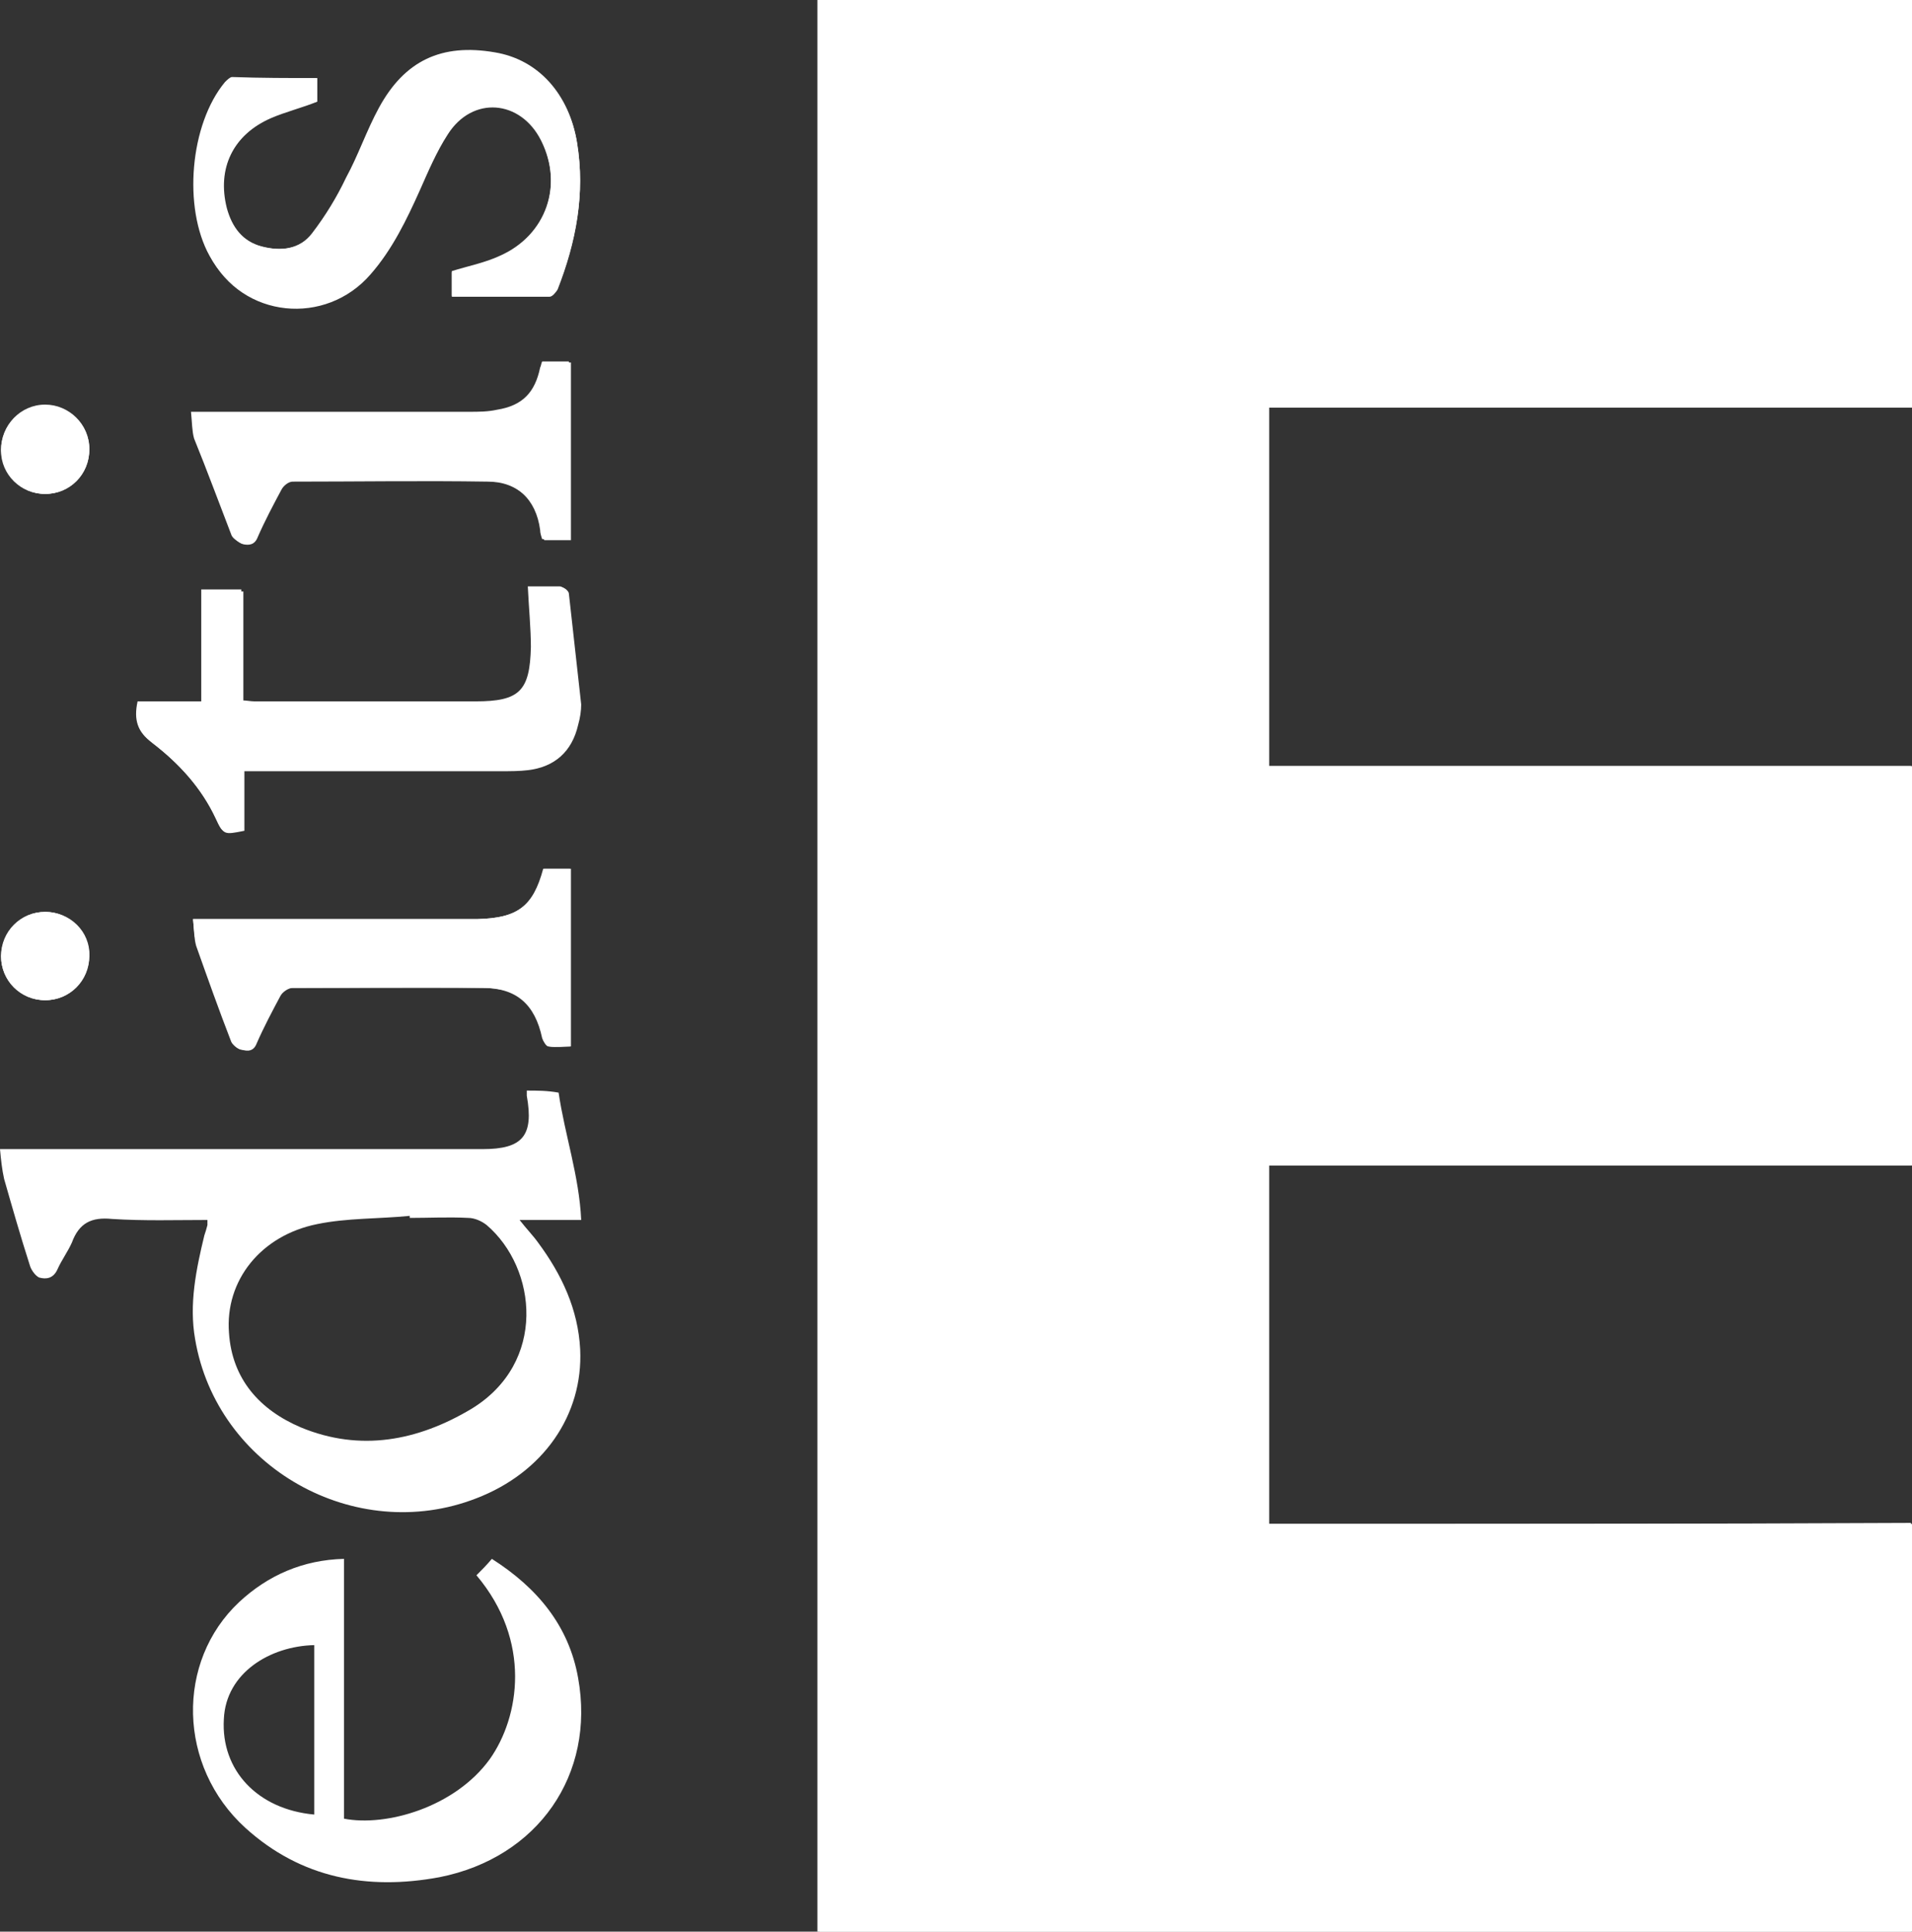 <?xml version="1.0" encoding="utf-8"?>
<!-- Generator: Adobe Illustrator 25.3.1, SVG Export Plug-In . SVG Version: 6.00 Build 0)  -->
<svg version="1.1" id="Calque_1" xmlns="http://www.w3.org/2000/svg" xmlns:xlink="http://www.w3.org/1999/xlink" x="0px" y="0px"
	 viewBox="0 0 186.2 188.1" enable-background="new 0 0 186.2 188.1" xml:space="preserve">
<rect x="0" y="0" width="186.2" height="188.1" fill="#333333" stroke="none"/>
<g>
	<path fill="#FFFFFF" d="M79.7,0c35.5,0,71,0,106.5,0c0,13.2,0,26.4,0,39.7c-20.8,0-41.7,0-62.6,0c0,11.7,0,23.2,0,34.9
		c20.9,0,41.7,0,62.6,0c0,13,0,25.9,0,38.9c-20.9,0-41.7,0-62.6,0c0,11.6,0,23.2,0,34.9c20.9,0,41.7,0,62.7,0c0,13.3,0,26.5,0,39.8
		c-35.5,0-71,0-106.5,0C79.7,125.4,79.7,62.8,79.7,0z"/>
	<path fill="#FFFFFF" d="M30.8,7.6c0,0.9,0,1.6,0,2.3c-1.5,0.5-3.1,0.9-4.5,1.6c-3.7,1.7-5.2,4.9-4.3,8.8c0.4,1.8,1.5,3.2,3.4,3.7
		c1.9,0.5,3.8,0.3,5-1.3c1.3-1.7,2.4-3.5,3.3-5.4c1.2-2.2,2-4.6,3.2-6.8c2.5-4.6,6.1-6.3,11.3-5.4c4.2,0.7,7.2,4,8,8.8
		c0.8,4.9-0.1,9.6-1.9,14.2c-0.1,0.3-0.5,0.7-0.8,0.7c-3.1,0.1-6.3,0-9.5,0c0-0.9,0-1.7,0-2.4c1.6-0.5,3.2-0.8,4.7-1.5
		c4.5-2,6.2-6.9,4-11.3c-2-4-6.7-4.4-9.1-0.6c-1.1,1.7-1.9,3.6-2.7,5.4c-1.3,2.9-2.7,5.8-4.8,8.2c-4.4,5.1-12.5,4.2-15.7-1.7
		c-2.6-4.7-1.9-12.8,1.5-16.9c0.2-0.2,0.5-0.5,0.7-0.5C25.4,7.6,28.1,7.6,30.8,7.6z"/>
	<path fill="#FFFFFF" d="M51.4,57.1c1.1,0,2.1,0,3.1,0c0.3,0,0.7,0.4,0.7,0.6c0.4,3.6,0.9,7.2,1.2,10.8c0.1,0.7-0.1,1.4-0.3,2
		c-0.6,2.6-2.3,4.1-4.9,4.4C50.5,75,49.6,75,48.7,75c-7.8,0-15.6,0-23.4,0c-0.5,0-1,0-1.6,0c0,2,0,3.9,0,5.8c-2,0.4-2,0.4-2.7-1.1
		c-1.4-3-3.6-5.4-6.2-7.4c-1.4-1-1.8-2.2-1.4-4c2,0,4,0,6.2,0c0-3.7,0-7.3,0-10.9c1.3,0,2.6,0,3.9,0c0,3.5,0,7.1,0,10.8
		c0.5,0,0.9,0.1,1.3,0.1c7.2,0,14.3,0,21.5,0c4.3,0,5.3-1,5.4-5.3C51.7,61.2,51.5,59.2,51.4,57.1z"/>
	<path fill="#FFFFFF" d="M18.8,40.2c0.7,0,1.2,0,1.7,0c8.5,0,16.9,0,25.4,0c0.9,0,1.8-0.1,2.7-0.2c2.4-0.4,3.7-1.7,4.2-4.1
		c0-0.2,0.1-0.4,0.2-0.6c0.9,0,1.7,0,2.6,0c0,5.8,0,11.5,0,17.3c-0.9,0-1.7,0-2.6,0c-0.1-0.3-0.2-0.6-0.2-0.9
		c-0.5-3-2.4-4.8-5.3-4.8c-6.3-0.1-12.7,0-19,0c-0.4,0-0.9,0.4-1.1,0.8c-0.8,1.5-1.6,3-2.3,4.6c-0.3,0.8-0.9,0.8-1.4,0.7
		c-0.4-0.1-0.9-0.5-1-0.9c-1.2-3.1-2.3-6.1-3.3-9.2C18.9,42,18.9,41.1,18.8,40.2z"/>
	<path fill="#FFFFFF" d="M18.8,89.5c0.8,0,1.2,0,1.7,0c8.3,0,16.6,0,24.9,0c0.4,0,0.7,0,1.1,0c3.9-0.1,5.4-1.2,6.5-4.9
		c0.8,0,1.6,0,2.6,0c0,5.7,0,11.4,0,17.3c-0.7,0-1.4,0.1-2.1,0c-0.2,0-0.6-0.5-0.6-0.8c-0.6-3.3-2.4-4.9-5.8-4.9
		c-6.2,0-12.4,0-18.6,0c-0.4,0-1,0.4-1.2,0.8c-0.8,1.5-1.6,3-2.3,4.6c-0.3,0.8-0.9,0.8-1.5,0.6c-0.4-0.1-0.8-0.4-0.9-0.8
		c-1.2-3.1-2.3-6.2-3.4-9.3C18.9,91.3,18.9,90.5,18.8,89.5z"/>
	<path fill="#FFFFFF" d="M4.4,48.1c-2.4,0-4.2-1.9-4.3-4.3c0-2.4,1.9-4.4,4.3-4.4c2.3,0,4.3,1.9,4.3,4.3C8.7,46.2,6.8,48.1,4.4,48.1
		z"/>
	<path fill="#FFFFFF" d="M4.4,97.4c-2.4,0-4.3-1.9-4.3-4.3c0-2.4,1.9-4.3,4.3-4.3c2.4,0,4.4,1.9,4.3,4.3C8.7,95.5,6.8,97.4,4.4,97.4
		z"/>
	<g>
		<path fill="#FFFFFF" d="M46.5,89.5c-0.4,0-0.7,0-1.1,0c-8.3,0-16.6,0-24.9,0c-0.5,0-1,0-1.7,0c0.1,1,0.1,1.9,0.3,2.6
			c1.1,3.1,2.2,6.2,3.4,9.3c0.1,0.3,0.6,0.7,0.9,0.8c0.6,0.1,1.1,0.1,1.5-0.6c0.7-1.6,1.5-3.1,2.3-4.6c0.2-0.4,0.8-0.8,1.2-0.8
			c6.2,0,12.4-0.1,18.6,0c3.3,0,5.1,1.6,5.8,4.9c0.1,0.3,0.4,0.8,0.6,0.8c0.7,0.1,1.4,0,2.1,0c0-5.9,0-11.6,0-17.3
			c-0.9,0-1.8,0-2.6,0C51.9,88.3,50.4,89.4,46.5,89.5z"/>
		<path fill="#FFFFFF" d="M22.5,52c0.1,0.4,0.6,0.7,1,0.9c0.6,0.2,1.1,0.1,1.4-0.7c0.7-1.6,1.5-3.1,2.3-4.6c0.2-0.4,0.7-0.7,1.1-0.8
			c6.3,0,12.7-0.1,19,0c3,0,4.9,1.8,5.3,4.8c0,0.3,0.1,0.6,0.2,0.9c0.9,0,1.7,0,2.6,0c0-5.8,0-11.5,0-17.3c-0.9,0-1.7,0-2.6,0
			c-0.1,0.2-0.1,0.4-0.2,0.6c-0.5,2.4-1.7,3.7-4.2,4.1c-0.9,0.2-1.8,0.2-2.7,0.2c-8.5,0-16.9,0-25.4,0c-0.5,0-0.9,0-1.7,0
			c0.1,1,0.1,1.9,0.3,2.6C20.2,45.9,21.3,48.9,22.5,52z"/>
		<path fill="#FFFFFF" d="M36.1,26.7c2.1-2.4,3.5-5.3,4.8-8.2c0.8-1.8,1.6-3.7,2.7-5.4c2.4-3.8,7.1-3.4,9.1,0.6
			c2.2,4.4,0.5,9.3-4,11.3c-1.5,0.6-3.1,1-4.7,1.5c0,0.7,0,1.5,0,2.4c3.2,0,6.4,0,9.5,0c0.3,0,0.6-0.4,0.8-0.7
			c1.8-4.6,2.7-9.3,1.9-14.2c-0.7-4.7-3.8-8.1-8-8.8C43.1,4.3,39.5,6,37,10.5c-1.2,2.2-2.1,4.6-3.2,6.8c-1,1.9-2,3.7-3.3,5.4
			c-1.2,1.6-3.1,1.8-5,1.3c-1.9-0.5-2.9-1.9-3.4-3.7c-1-3.9,0.6-7.2,4.3-8.8c1.4-0.6,3-1,4.5-1.6c0-0.7,0-1.5,0-2.3
			c-2.8,0-5.5,0-8.2,0c-0.3,0-0.6,0.3-0.7,0.5c-3.4,4.2-4.1,12.3-1.5,16.9C23.6,31,31.7,31.8,36.1,26.7z"/>
		<path fill="#FFFFFF" d="M4.4,48.1c2.4,0,4.3-1.9,4.3-4.3c0-2.4-1.9-4.3-4.3-4.3c-2.4,0-4.3,1.9-4.3,4.4C0.1,46.2,2,48.1,4.4,48.1z
			"/>
		<path fill="#FFFFFF" d="M14.9,72.4c2.6,2,4.8,4.4,6.2,7.4c0.7,1.5,0.7,1.5,2.7,1.1c0-1.9,0-3.8,0-5.8c0.6,0,1.1,0,1.6,0
			c7.8,0,15.6,0,23.4,0c0.9,0,1.8,0,2.6-0.1c2.6-0.3,4.3-1.8,4.9-4.4c0.2-0.7,0.3-1.4,0.3-2c-0.4-3.6-0.8-7.2-1.2-10.8
			c0-0.2-0.4-0.6-0.7-0.6c-1-0.1-2.1,0-3.1,0c0.1,2.1,0.3,4.1,0.3,6c0,4.3-1,5.3-5.4,5.3c-7.2,0-14.3,0-21.5,0c-0.4,0-0.8,0-1.3-0.1
			c0-3.7,0-7.3,0-10.8c-1.4,0-2.6,0-3.9,0c0,3.6,0,7.2,0,10.9c-2.2,0-4.2,0-6.2,0C13,70.2,13.5,71.3,14.9,72.4z"/>
		<path fill="#FFFFFF" d="M123.5,148.4c0-11.7,0-23.2,0-34.9c20.9,0,41.7,0,62.6,0c0-13,0-25.9,0-38.9c-20.9,0-41.8,0-62.6,0
			c0-11.6,0-23.2,0-34.9c20.9,0,41.8,0,62.6,0c0-13.3,0-26.5,0-39.7c-35.5,0-70.9,0-106.5,0c0,62.8,0,125.4,0,188.1
			c35.5,0,71,0,106.5,0c0-13.2,0-26.4,0-39.8C165.2,148.4,144.4,148.4,123.5,148.4z"/>
		<path fill="#FFFFFF" d="M4.4,88.8c-2.4,0-4.2,1.9-4.3,4.3c0,2.4,1.9,4.3,4.3,4.3c2.4,0,4.2-1.9,4.3-4.3
			C8.7,90.8,6.8,88.8,4.4,88.8z"/>
		<path fill="#FFFFFF" d="M51.3,106.2c0,0.2,0,0.4,0,0.5c0.7,3.9-0.4,5.2-4.3,5.2c-0.2,0-0.4,0-0.6,0c-14.9,0-29.9,0-44.8,0
			c-0.5,0-0.9,0-1.6,0c0.1,1.1,0.2,2,0.4,2.9c0.8,2.8,1.6,5.6,2.5,8.4c0.1,0.4,0.5,1,0.9,1.2c0.7,0.2,1.4,0.1,1.8-0.8
			c0.4-0.9,1-1.7,1.4-2.6c0.7-1.9,1.9-2.5,3.9-2.3c3.1,0.2,6.2,0.1,9.3,0.1c0,0.2,0,0.4,0,0.5c-0.1,0.4-0.2,0.7-0.3,1
			c-0.8,3.3-1.5,6.7-0.9,10.1c2.1,12.5,15.6,20.1,27.4,15.5c6.5-2.5,10.4-8.1,10.1-14.5c-0.2-3.9-1.8-7.3-4.1-10.4
			c-0.5-0.7-1.1-1.3-1.8-2.2c2.1,0,4,0,6,0c-0.2-4.3-1.6-8.3-2.2-12.4C53.3,106.2,52.3,106.2,51.3,106.2z M45.9,137.2
			c-5.2,3.1-10.8,4.2-16.6,1.8c-4-1.7-6.7-4.7-7-9.2c-0.4-5.1,3.1-9.5,8.6-10.6c2.9-0.6,6-0.5,9-0.8c0,0.1,0,0.1,0,0.2
			c1.9,0,3.8-0.1,5.7,0c0.6,0,1.3,0.3,1.8,0.7C52.3,123.5,53.3,132.7,45.9,137.2z"/>
	</g>
	<g>
		<path fill="#FFFFFF" d="M56.3,163.4c-0.9-5.1-4-8.8-8.4-11.6c-0.5,0.6-1,1.1-1.5,1.6c5.4,6.4,4.2,13.8,1.3,17.9
			c-3.4,4.7-10.1,6.6-14.2,5.8c0-8.4,0-16.7,0-25.3c-4,0.1-7.4,1.6-10.2,4.2c-6.2,5.8-6,16,0.6,22c5.4,4.9,11.9,6.1,18.9,4.8
			C52.4,180.9,58,172.8,56.3,163.4z M30.6,176.7c-5.5-0.5-9.1-4.3-8.8-9.3c0.2-4.5,4.5-7.1,8.8-7.2
			C30.6,165.7,30.6,171.2,30.6,176.7z"/>
	</g>
</g>
</svg>
